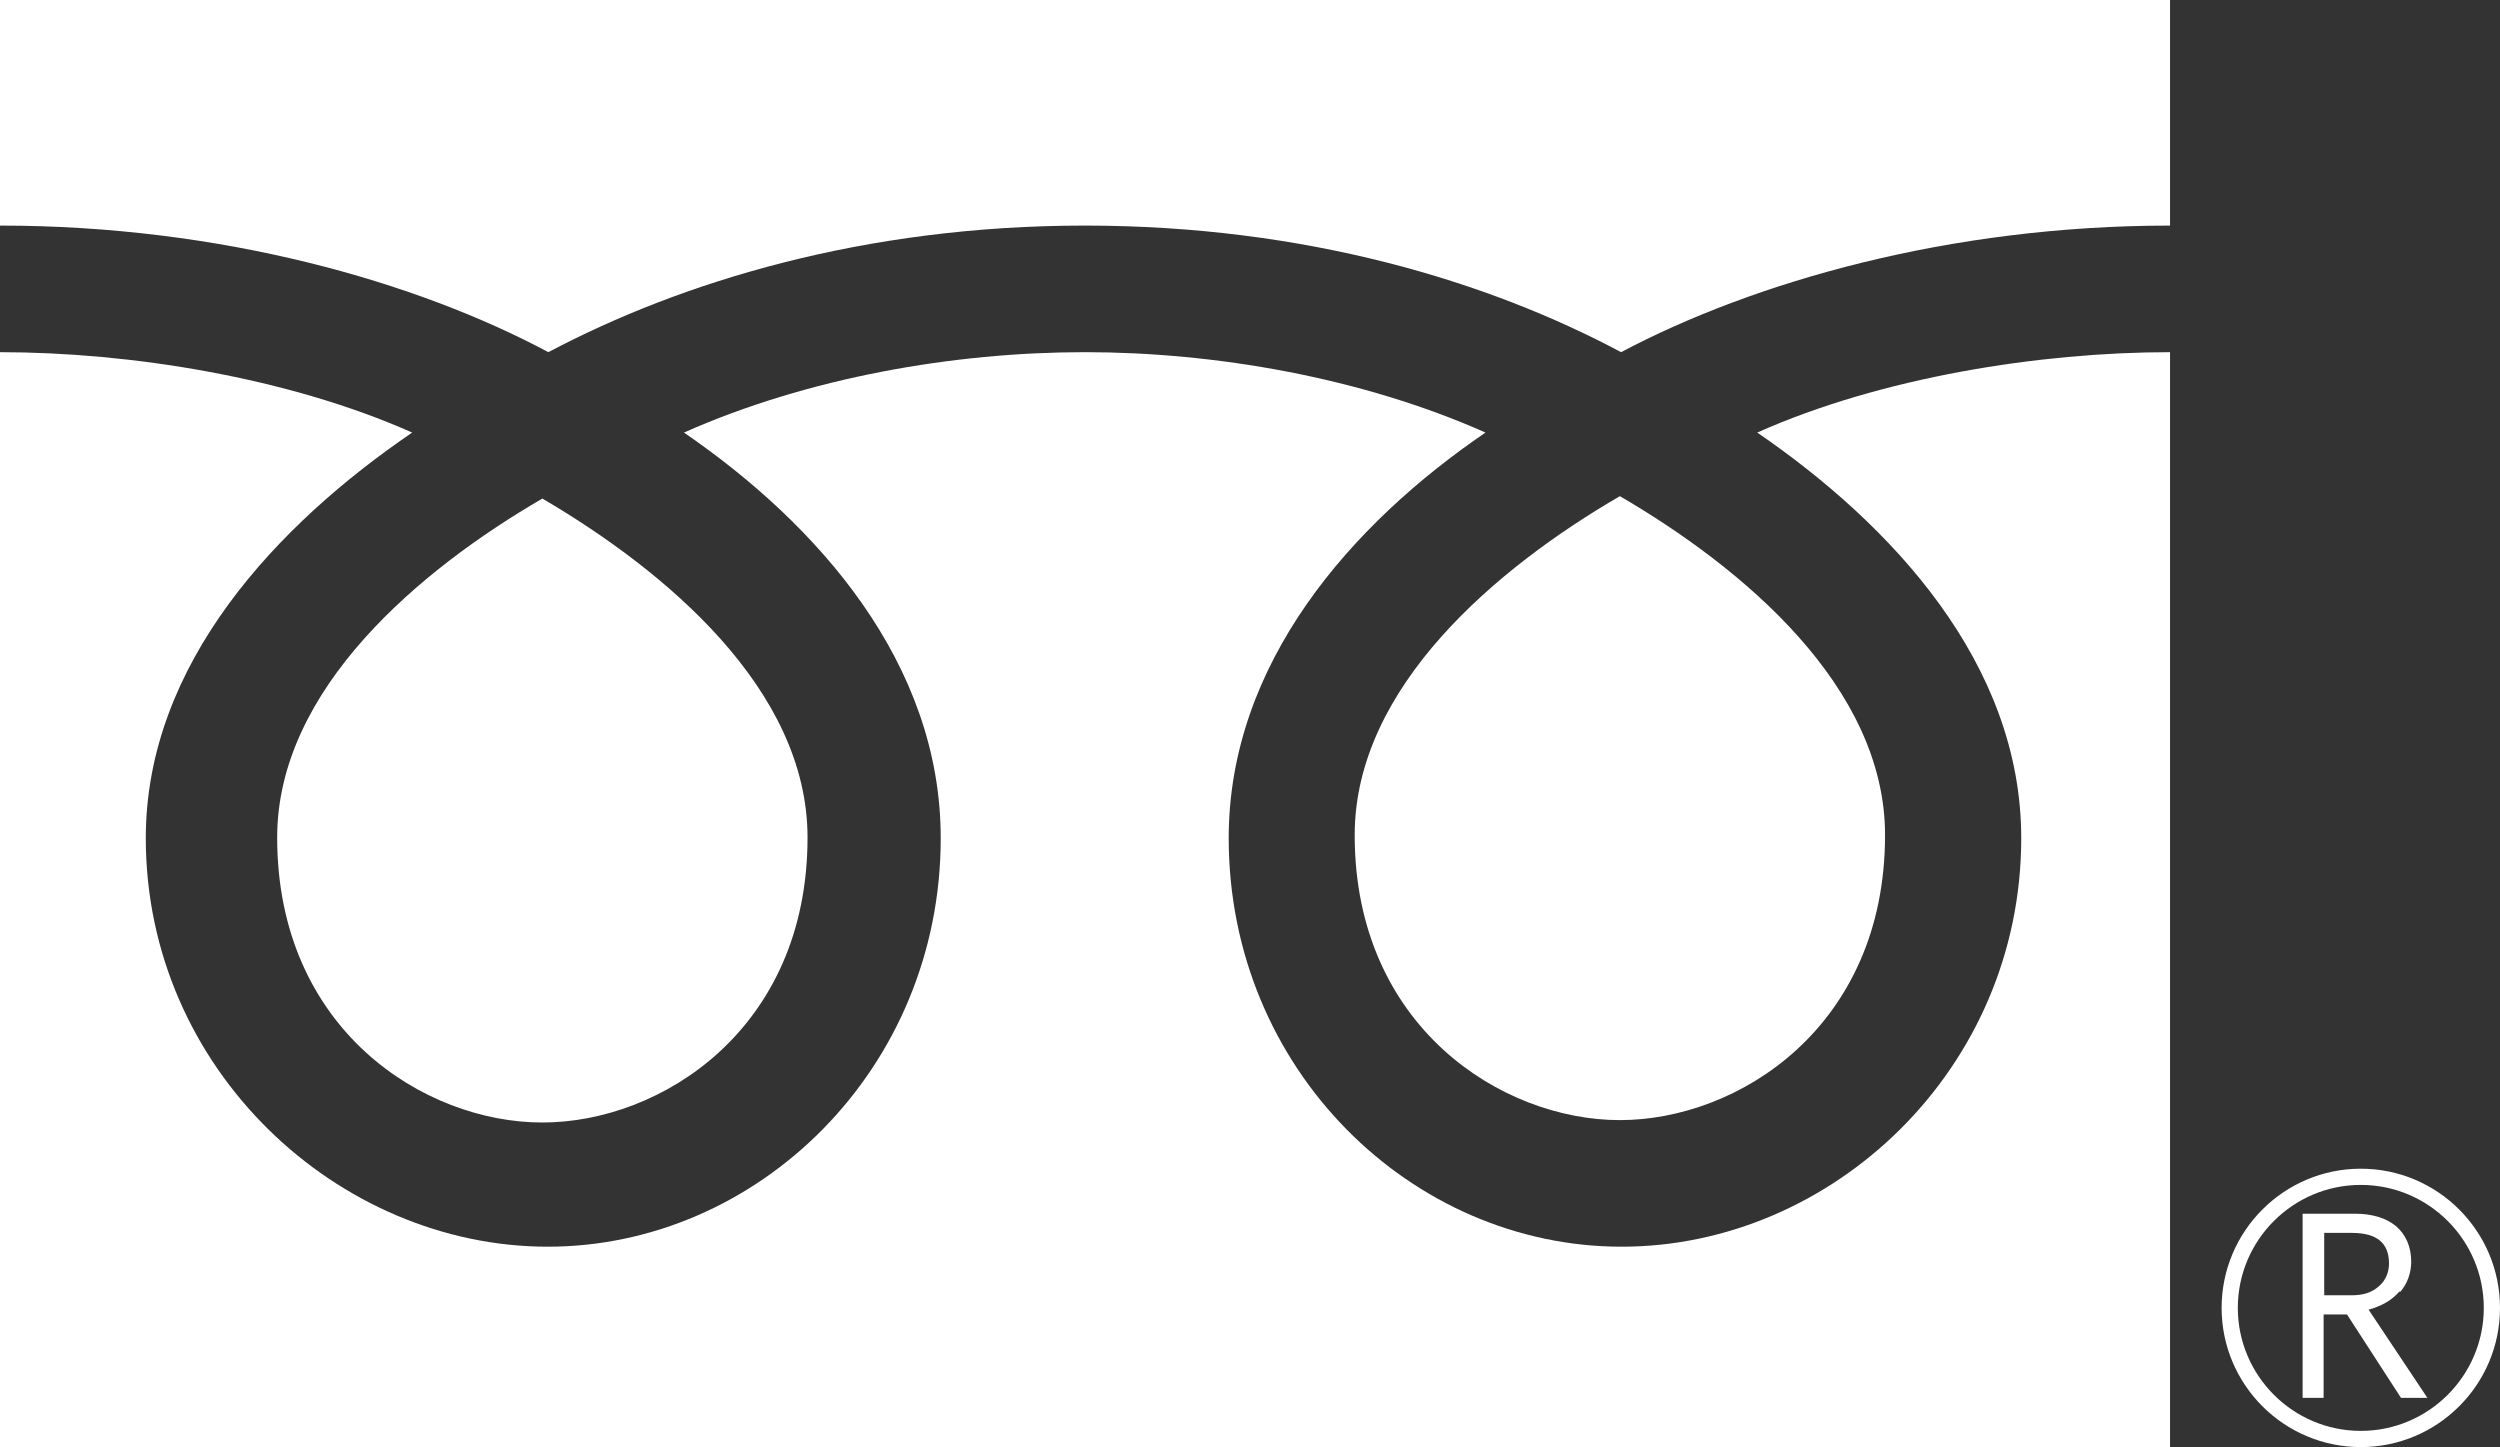 <svg id="_レイヤー_2" data-name="レイヤー 2" xmlns="http://www.w3.org/2000/svg" viewBox="0 0 41.67 24.12"><rect x="0" y="0" width="41.67" height="24.12" fill="#333333" stroke="none"/><defs><style>.cls-1{fill:#fff;stroke-width:0}</style></defs><g id="main"><path class="cls-1" d="M0 24.12h36.17V0H0v24.12zM0 3.76c3.68 0 6.93.93 9.14 2.11 2.21-1.17 5.26-2.11 8.94-2.11s6.73.93 8.94 2.11c2.21-1.17 5.47-2.11 9.15-2.11v2.11c-2.17 0-4.82.42-6.88 1.34 2.23 1.53 4.4 3.84 4.4 6.76 0 3.86-3.16 6.81-6.66 6.81s-6.55-2.95-6.55-6.81c0-2.92 2.05-5.24 4.28-6.76-2.07-.92-4.51-1.34-6.68-1.34s-4.61.42-6.68 1.34c2.23 1.53 4.28 3.84 4.28 6.76 0 3.86-3.06 6.81-6.55 6.81s-6.7-2.95-6.7-6.81c0-2.92 2.21-5.24 4.44-6.76-2.07-.92-4.7-1.34-6.88-1.34V3.76z"/><path class="cls-1" d="M22.58 13.92c0 3.19 2.45 4.75 4.42 4.75s4.42-1.55 4.42-4.75c0-2.48-2.38-4.46-4.42-5.65-2.03 1.18-4.42 3.17-4.42 5.65zm-17.96.04c0 3.2 2.45 4.75 4.42 4.75s4.42-1.55 4.42-4.75c0-2.48-2.39-4.46-4.42-5.65-2.03 1.18-4.42 3.17-4.42 5.65zm34.73 5.52c-1.28 0-2.32 1.04-2.32 2.32s1.04 2.32 2.32 2.32 2.32-1.04 2.32-2.32-1.04-2.32-2.32-2.32zm0 4.37c-1.13 0-2.05-.92-2.05-2.05s.92-2.05 2.05-2.05 2.05.92 2.05 2.05-.92 2.05-2.05 2.05z"/><path class="cls-1" d="M40.01 21.53c.12-.14.18-.32.18-.5 0-.25-.09-.45-.25-.59-.17-.14-.4-.21-.69-.21h-.87v3.07h.35v-1.39h.39l.9 1.39h.44l-.98-1.47c.21-.06.38-.15.51-.3zm-1.27.07v-1.05h.46c.42 0 .62.17.62.51 0 .15-.06.29-.17.38-.12.11-.27.15-.46.15h-.45z"/></g></svg>
